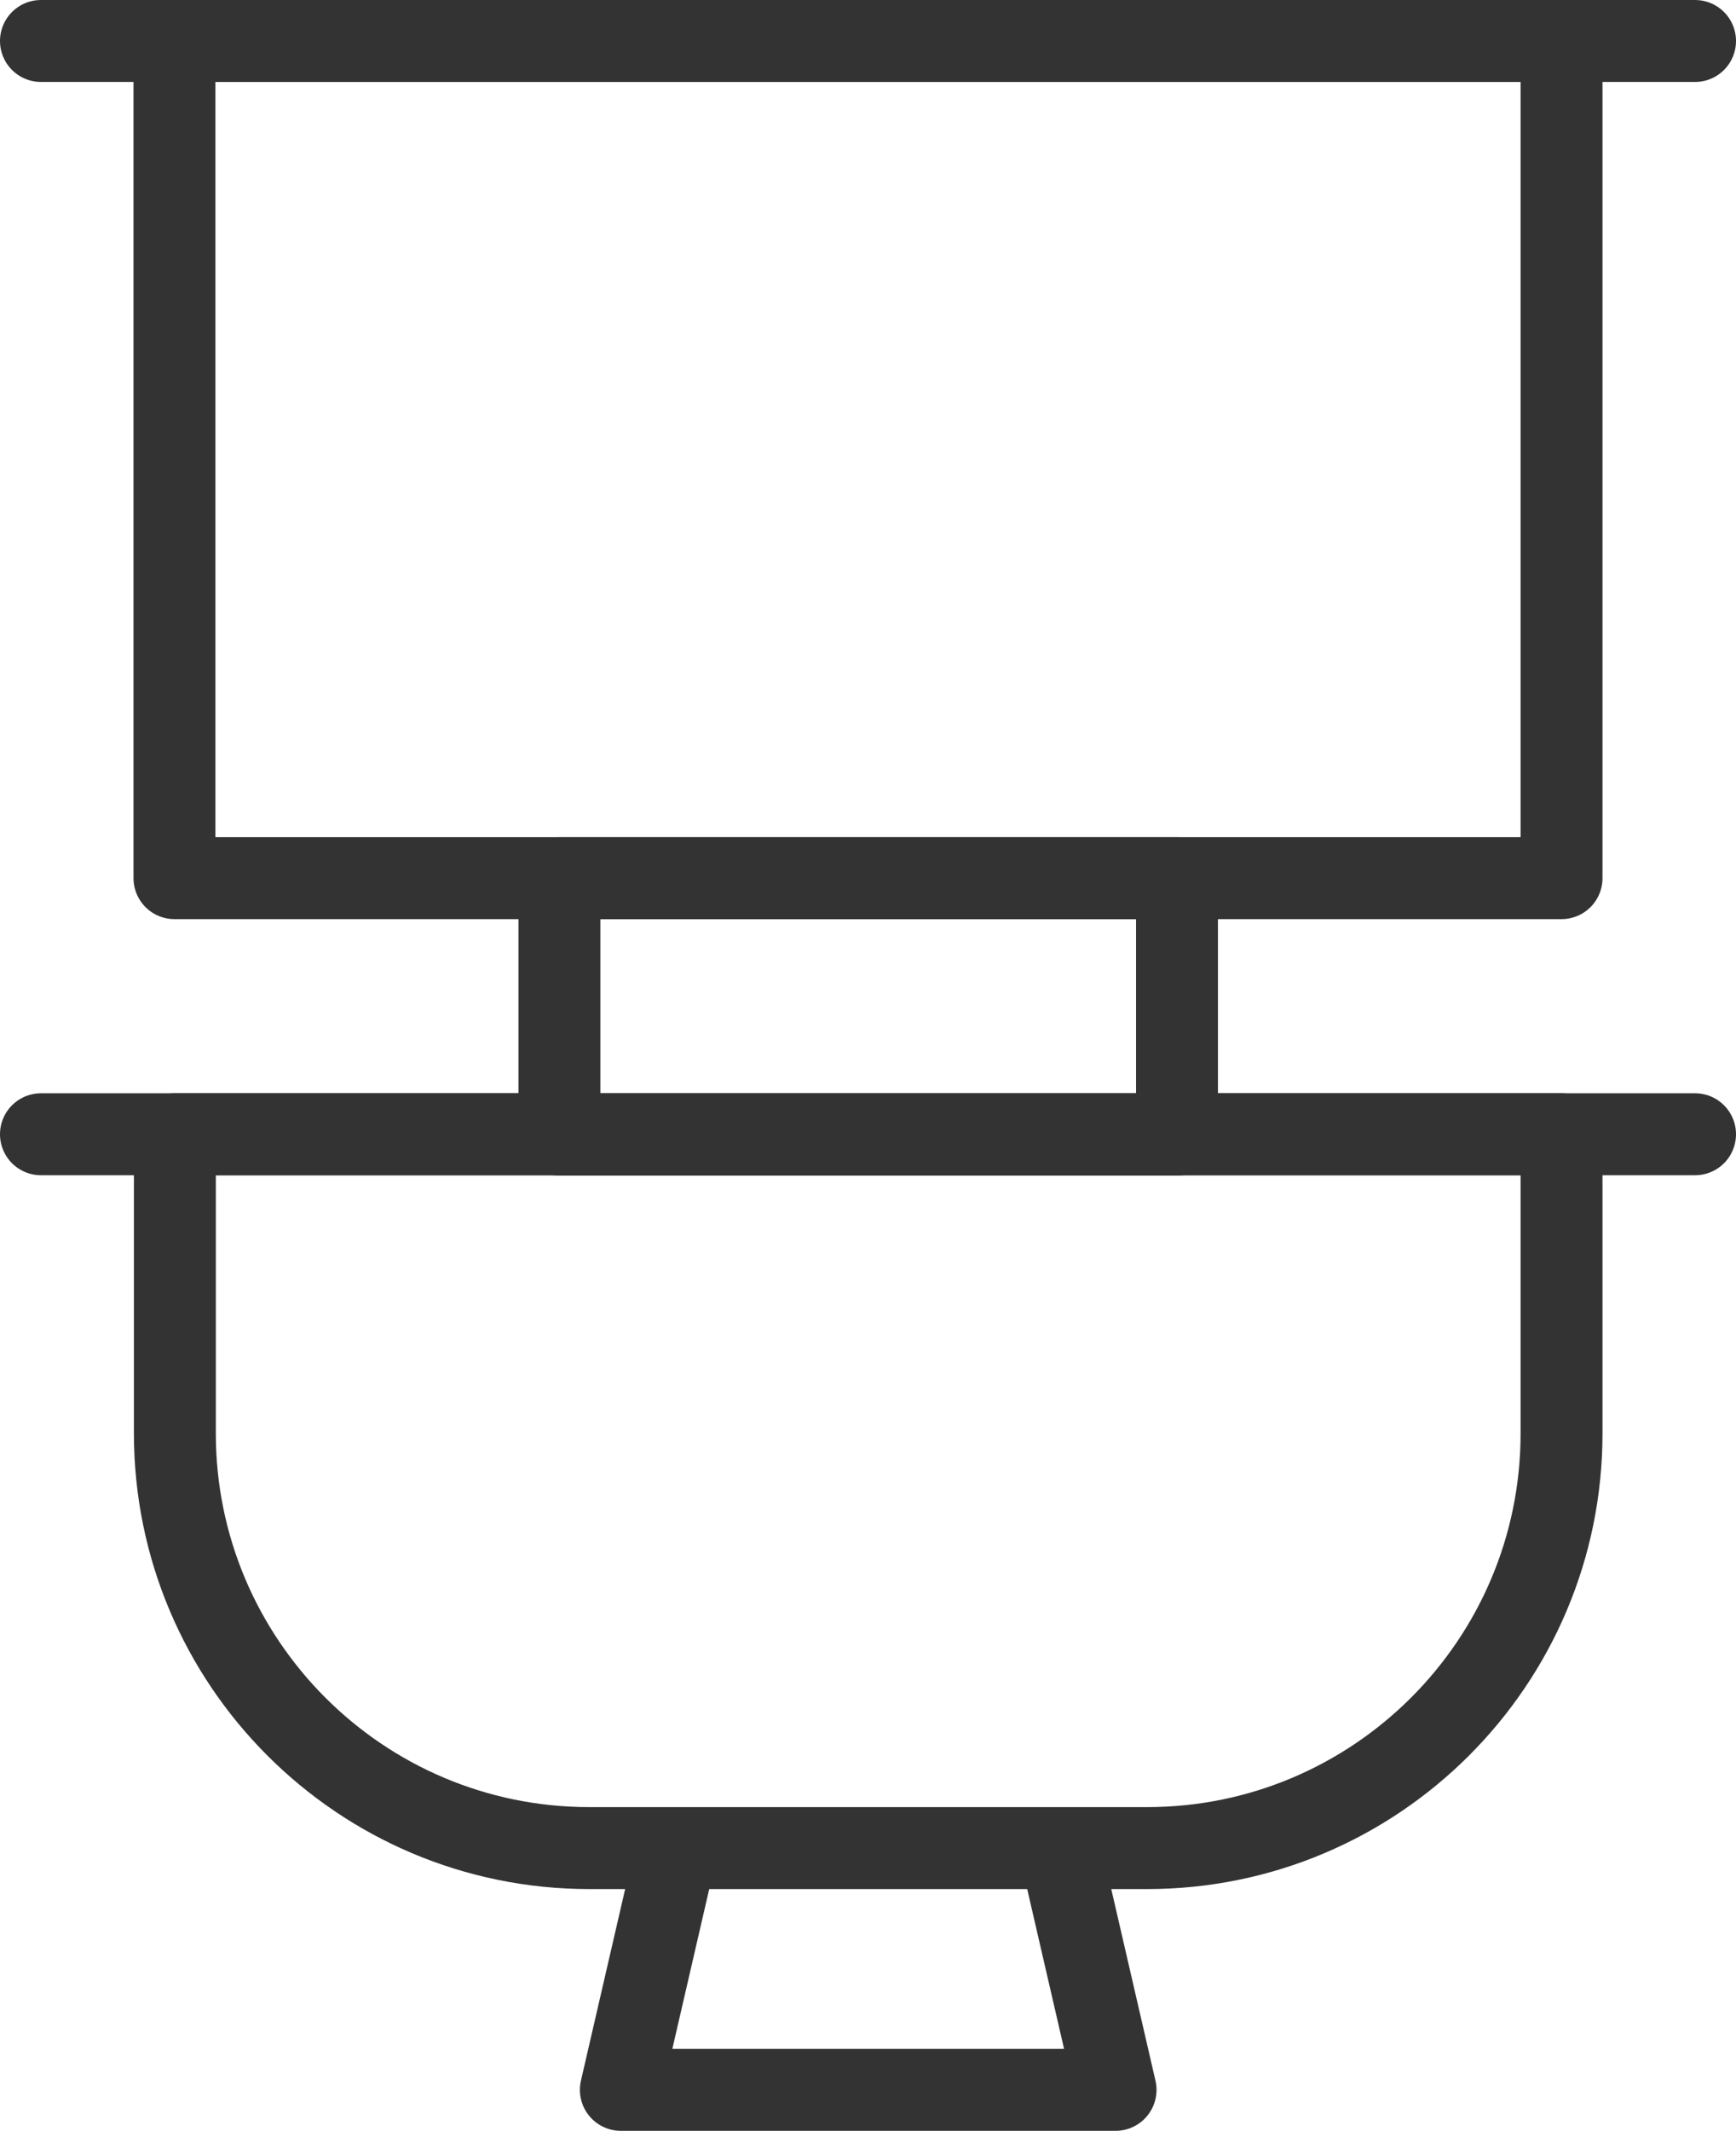 <?xml version="1.0" encoding="UTF-8"?><svg id="Layer_1" xmlns="http://www.w3.org/2000/svg" viewBox="0 0 42.39 52"><defs><style>.cls-1{fill:none;stroke:#333;stroke-linecap:round;stroke-linejoin:round;stroke-width:2px;}</style></defs><rect class="cls-1" x="4.26" y="1" width="33.87" height="20.43"/><path class="cls-1" d="M4.26,27.68h33.87v7.3c0,5.59-4.54,10.12-10.12,10.12h-13.62c-5.59,0-10.12-4.54-10.12-10.12v-7.3h0Z"/><rect class="cls-1" x="13.66" y="21.43" width="15.08" height="6.26"/><polyline class="cls-1" points="16.52 45.11 15.16 51 27.24 51 25.88 45.11"/><line class="cls-1" x1="1" y1="1" x2="41.39" y2="1"/><line class="cls-1" x1="1" y1="27.68" x2="41.39" y2="27.68"/></svg>